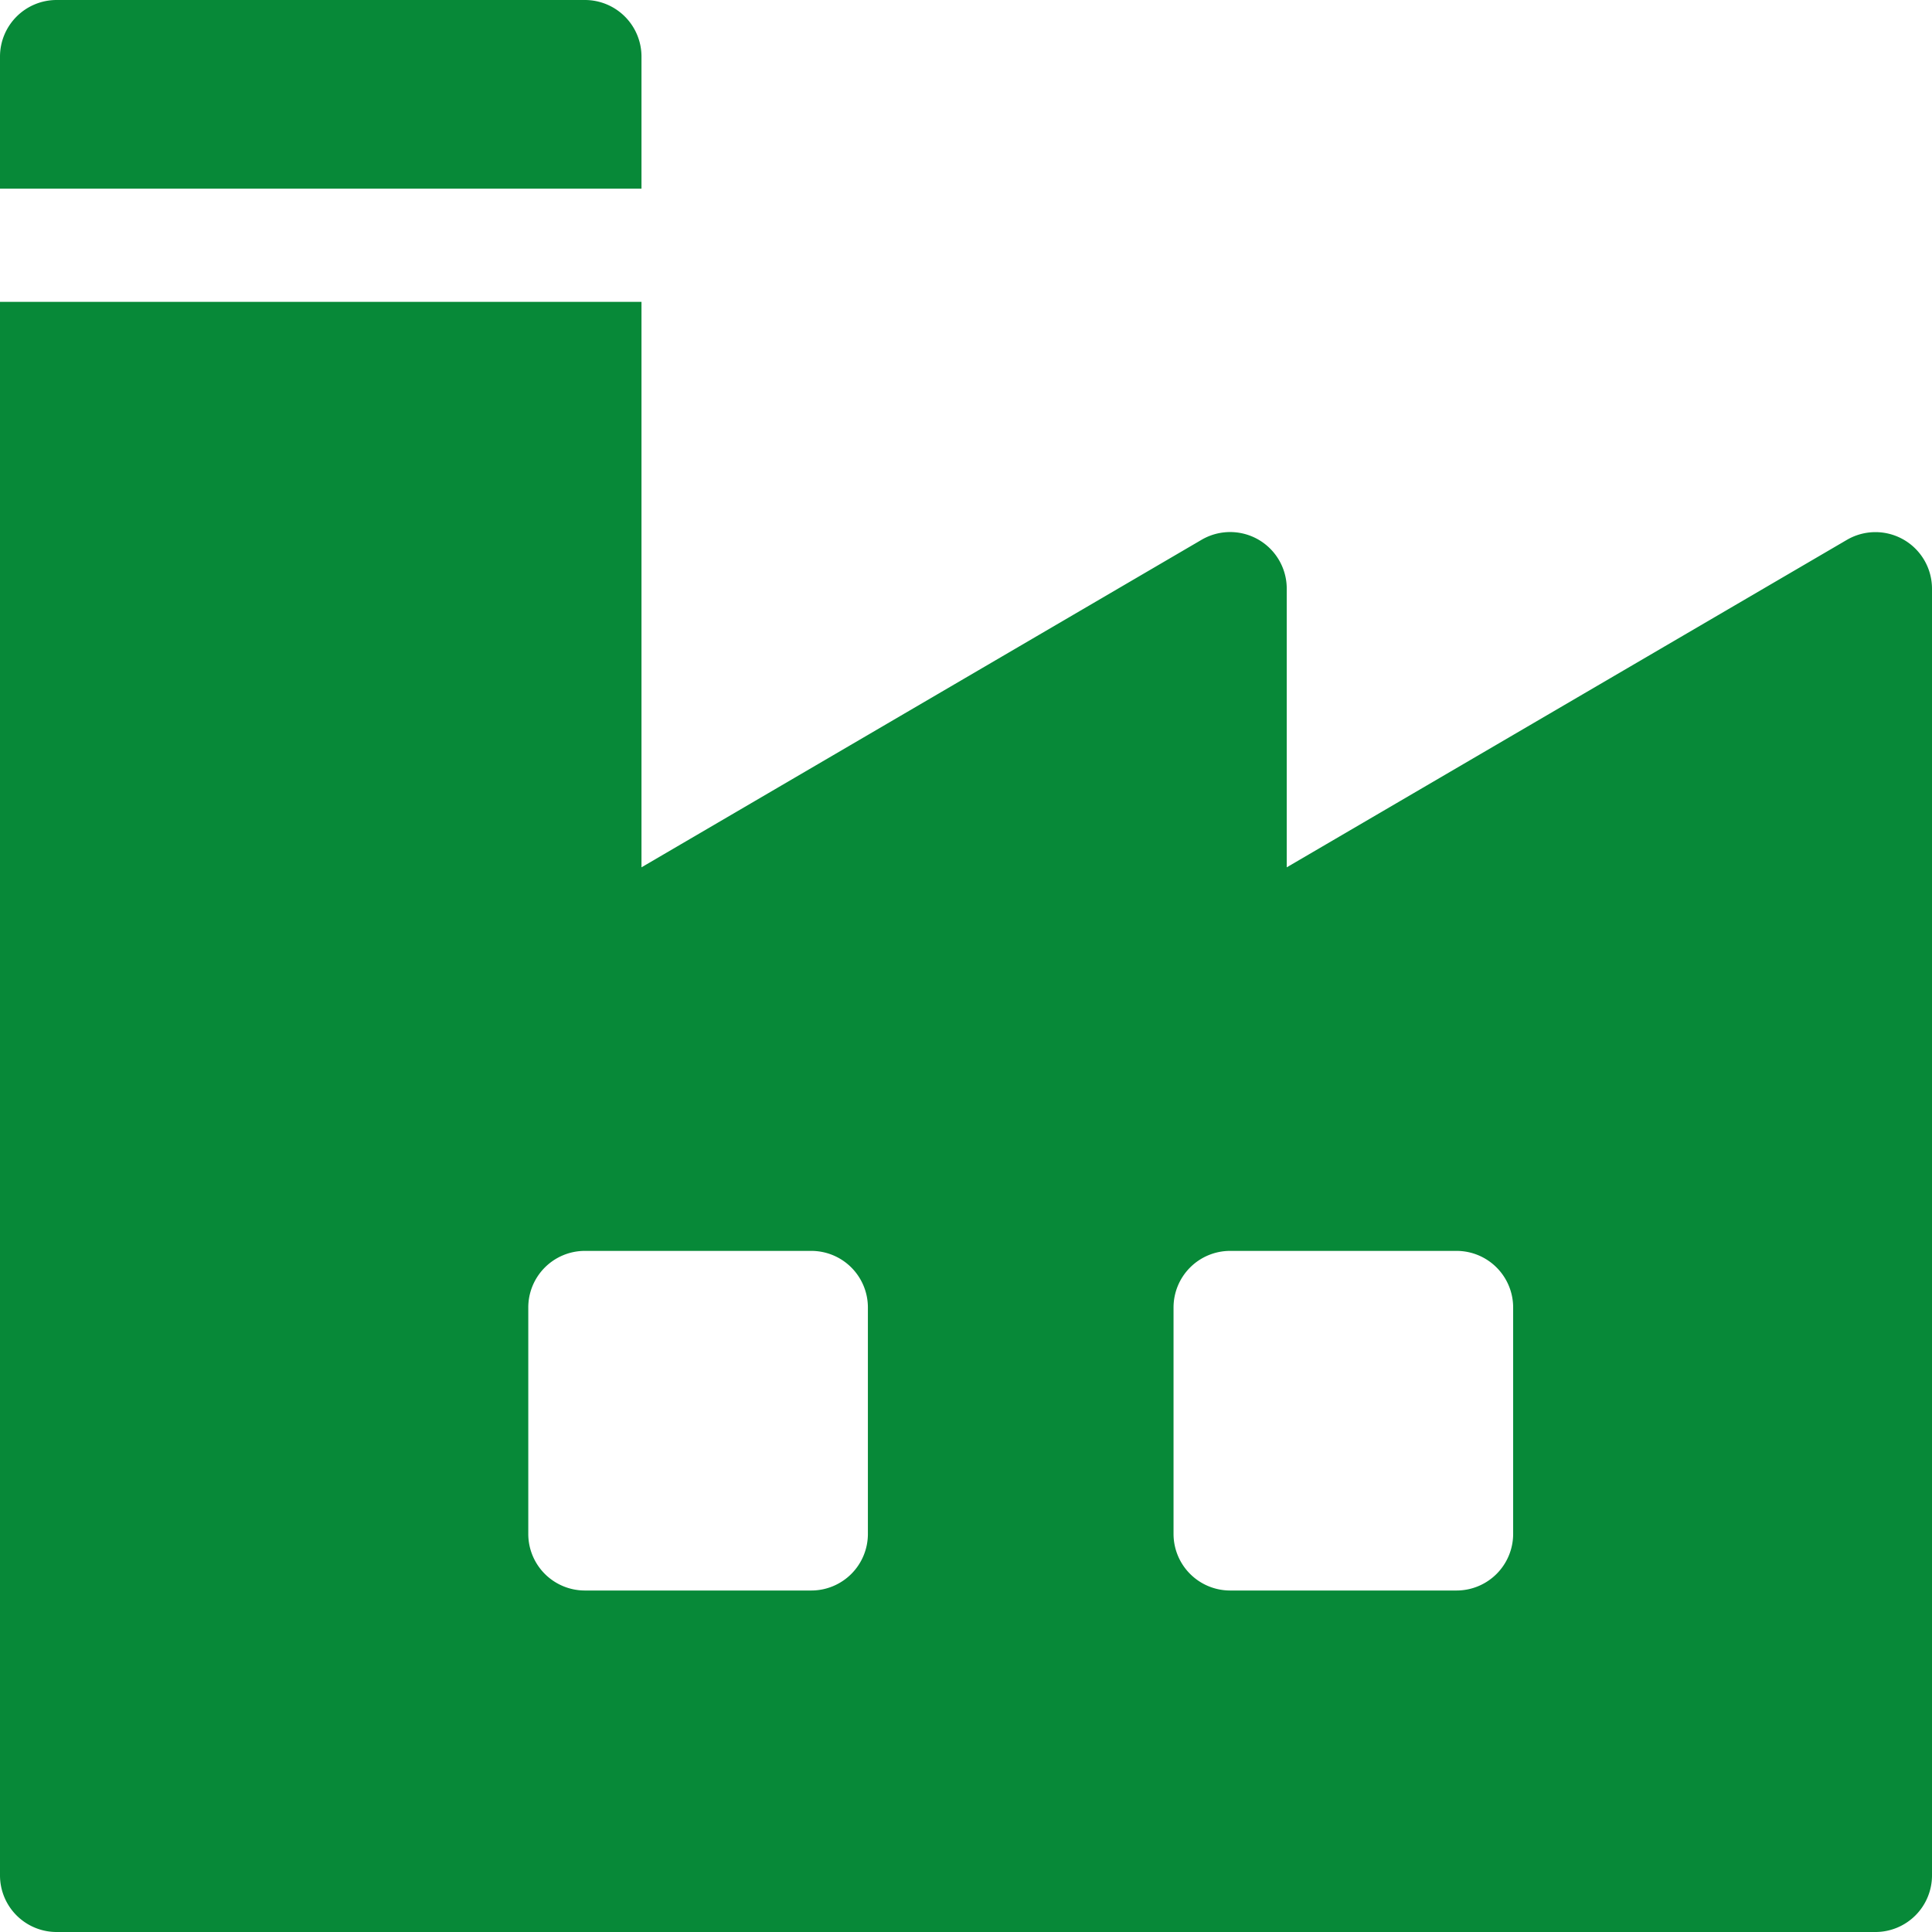 <?xml version="1.0" encoding="UTF-8"?> <svg xmlns="http://www.w3.org/2000/svg" viewBox="0 0 512 512"><defs><style>.cls-1{fill:#078938;}</style></defs><g id="Warstwa_2" data-name="Warstwa 2"><g id="Capa_1" data-name="Capa 1"><path class="cls-1" d="M155,0H15A15,15,0,0,0,0,15V50H170V15A15,15,0,0,0,155,0Z"></path><path class="cls-1" d="M504.46,143a15,15,0,0,0-15,.06L341,229.85V156a15,15,0,0,0-22.57-12.95L170,229.85V80H0V497a15,15,0,0,0,15,15H497a15,15,0,0,0,15-15V156A15,15,0,0,0,504.46,143ZM230,406.5a15,15,0,0,1-15,15H155a15,15,0,0,1-15-15v-60a15,15,0,0,1,15-15h60a15,15,0,0,1,15,15Zm171,0a15,15,0,0,1-15,15H326a15,15,0,0,1-15-15v-60a15,15,0,0,1,15-15h60a15,15,0,0,1,15,15Z"></path></g></g></svg> 